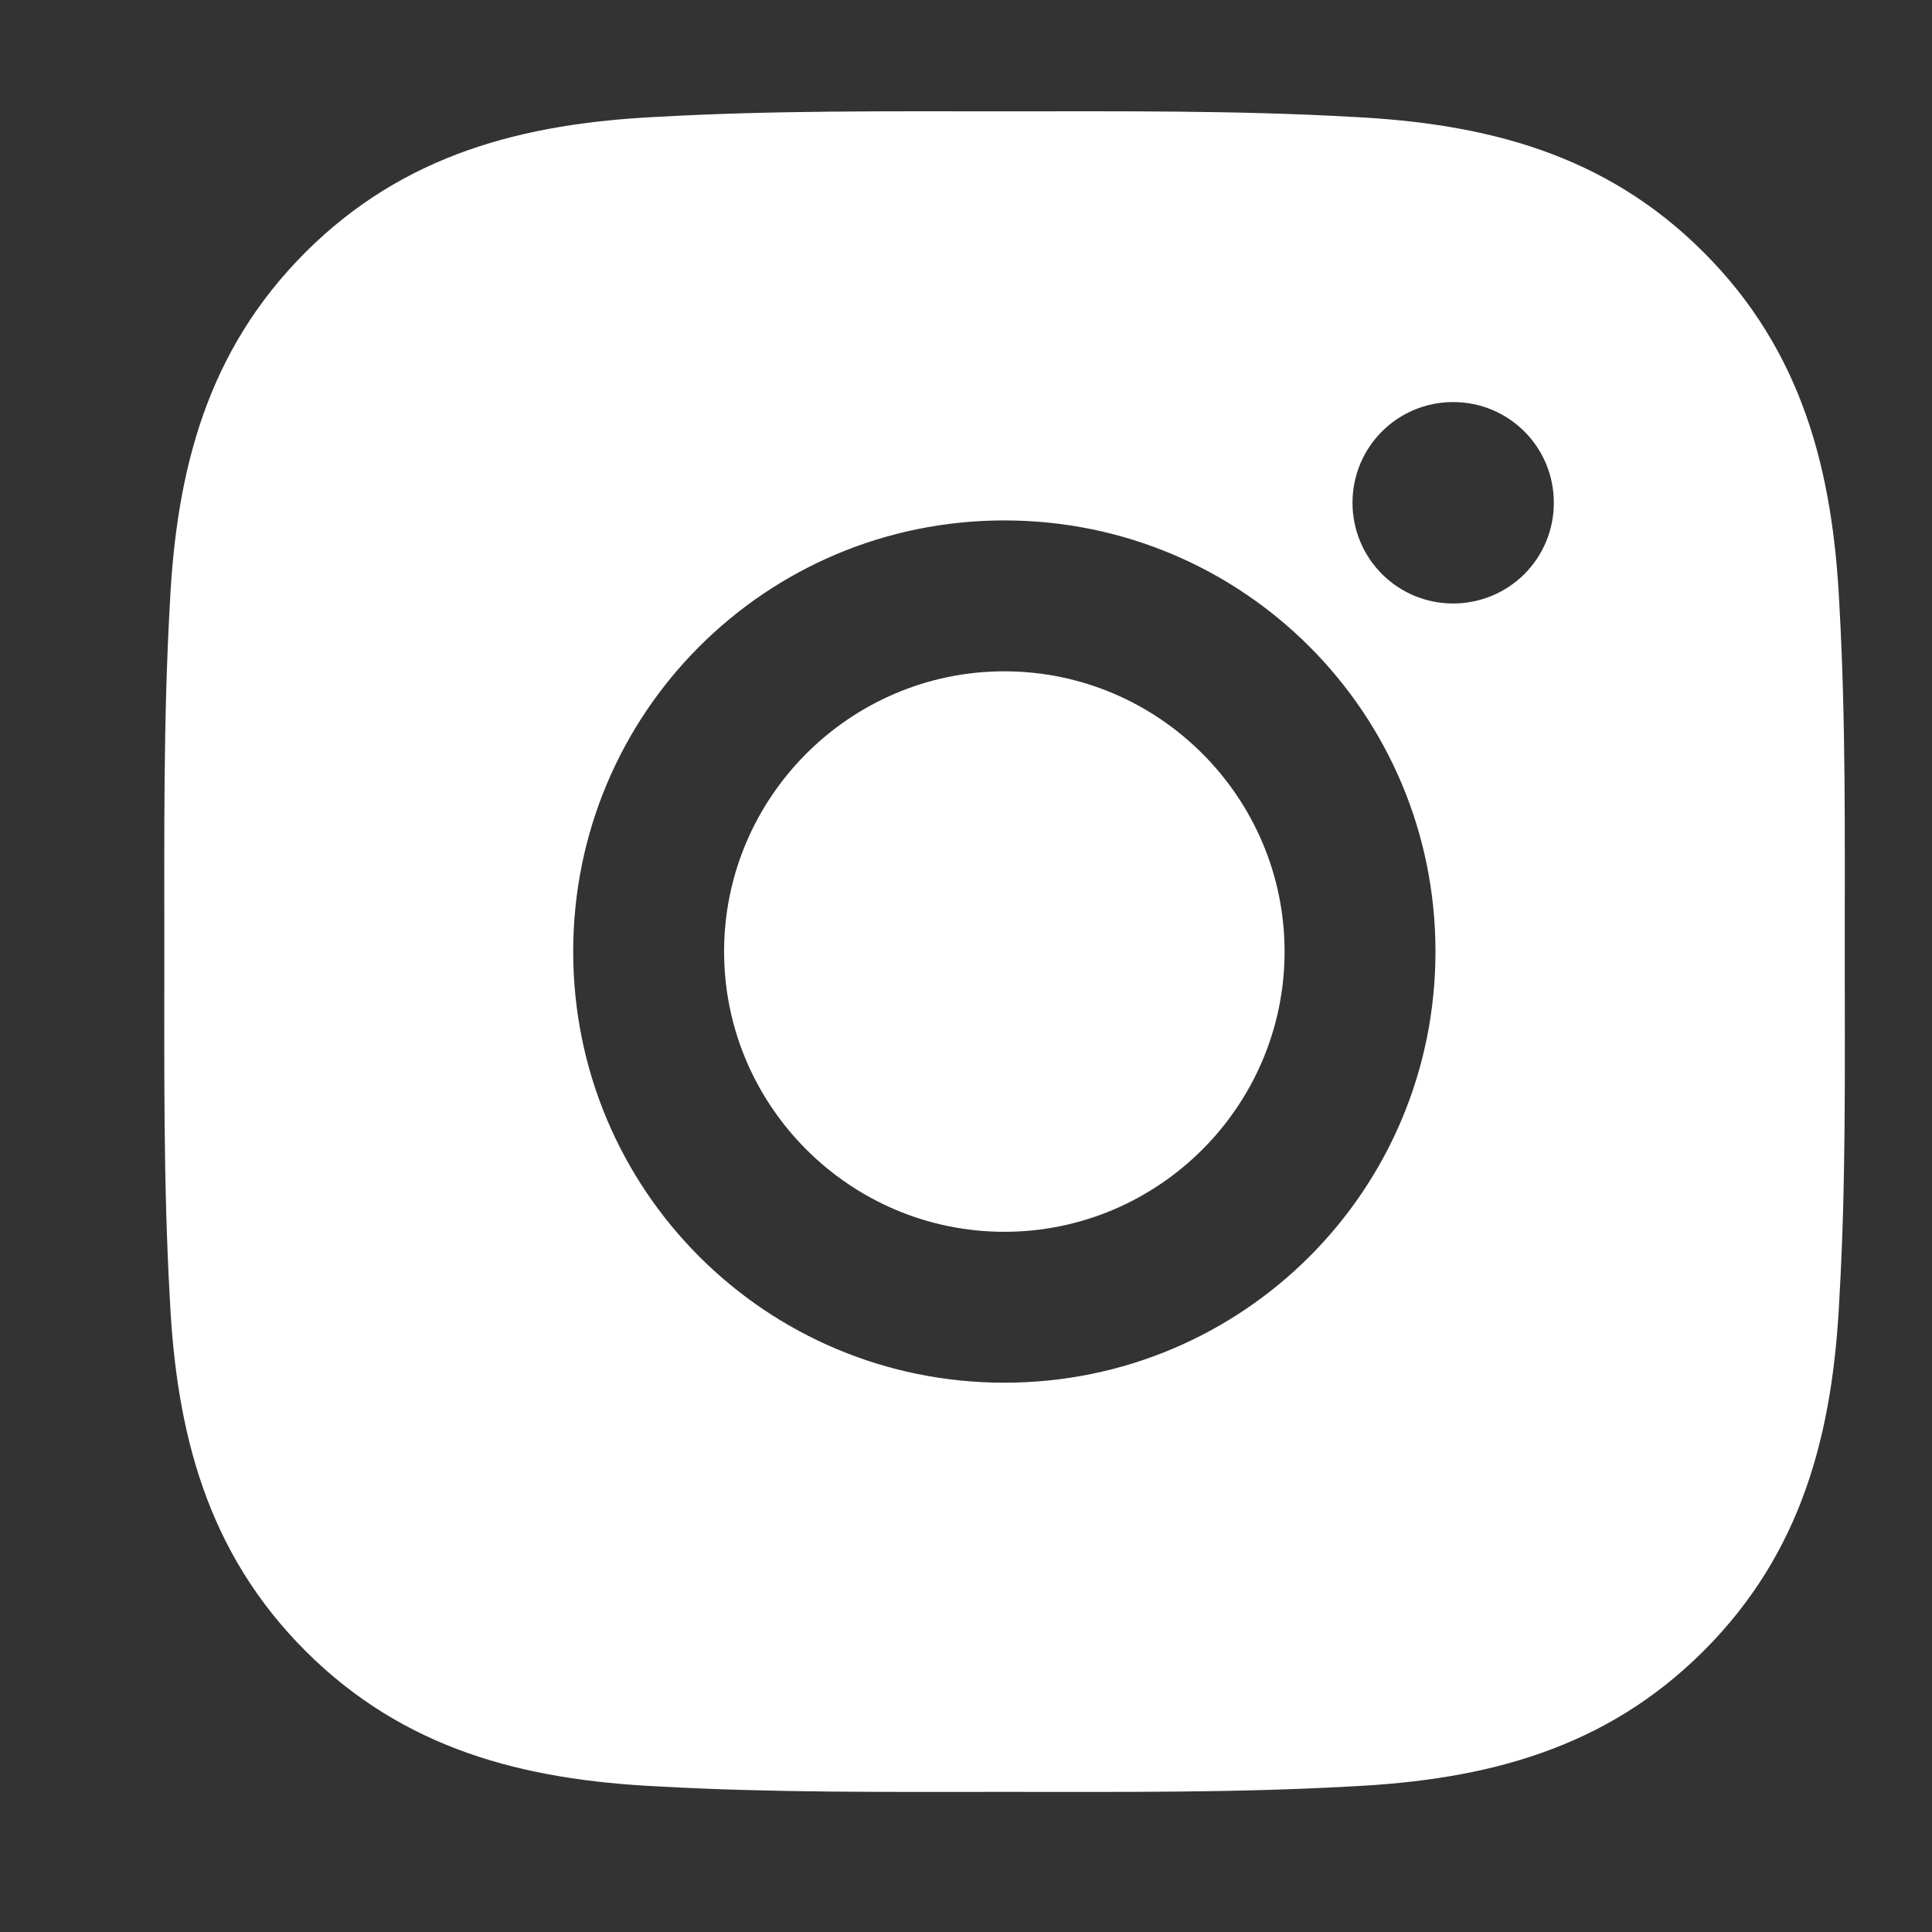 <svg width="19" height="19" viewBox="0 0 19 19" fill="none" xmlns="http://www.w3.org/2000/svg">
<rect x="0" y="0" width="19" height="19" fill="#333333" stroke="none"/>
<g clip-path="url(#clip0_3_463)">
<path d="M9.877 6.602C8.36 6.602 7.121 7.841 7.121 9.358C7.121 10.876 8.36 12.114 9.877 12.114C11.395 12.114 12.633 10.876 12.633 9.358C12.633 7.841 11.395 6.602 9.877 6.602ZM18.142 9.358C18.142 8.217 18.153 7.086 18.089 5.947C18.025 4.624 17.723 3.45 16.755 2.482C15.786 1.512 14.614 1.213 13.29 1.149C12.149 1.085 11.018 1.095 9.879 1.095C8.738 1.095 7.607 1.085 6.468 1.149C5.145 1.213 3.971 1.515 3.003 2.482C2.034 3.452 1.734 4.624 1.67 5.947C1.606 7.088 1.616 8.219 1.616 9.358C1.616 10.497 1.606 11.63 1.67 12.77C1.734 14.093 2.036 15.267 3.003 16.235C3.973 17.204 5.145 17.504 6.468 17.568C7.609 17.632 8.74 17.622 9.879 17.622C11.02 17.622 12.151 17.632 13.29 17.568C14.614 17.504 15.788 17.202 16.755 16.235C17.725 15.265 18.025 14.093 18.089 12.77C18.155 11.63 18.142 10.499 18.142 9.358ZM9.877 13.598C7.531 13.598 5.637 11.705 5.637 9.358C5.637 7.012 7.531 5.118 9.877 5.118C12.224 5.118 14.117 7.012 14.117 9.358C14.117 11.705 12.224 13.598 9.877 13.598ZM14.291 5.935C13.743 5.935 13.301 5.492 13.301 4.944C13.301 4.396 13.743 3.954 14.291 3.954C14.839 3.954 15.281 4.396 15.281 4.944C15.281 5.074 15.256 5.203 15.206 5.324C15.156 5.444 15.084 5.553 14.992 5.645C14.9 5.737 14.79 5.81 14.67 5.86C14.55 5.909 14.421 5.935 14.291 5.935Z" fill="white"/>
</g>
<defs>
<clipPath id="clip0_3_463">
<rect width="18.015" height="18.015" fill="white" transform="translate(0.876 0.35)"/>
</clipPath>
</defs>
</svg>

